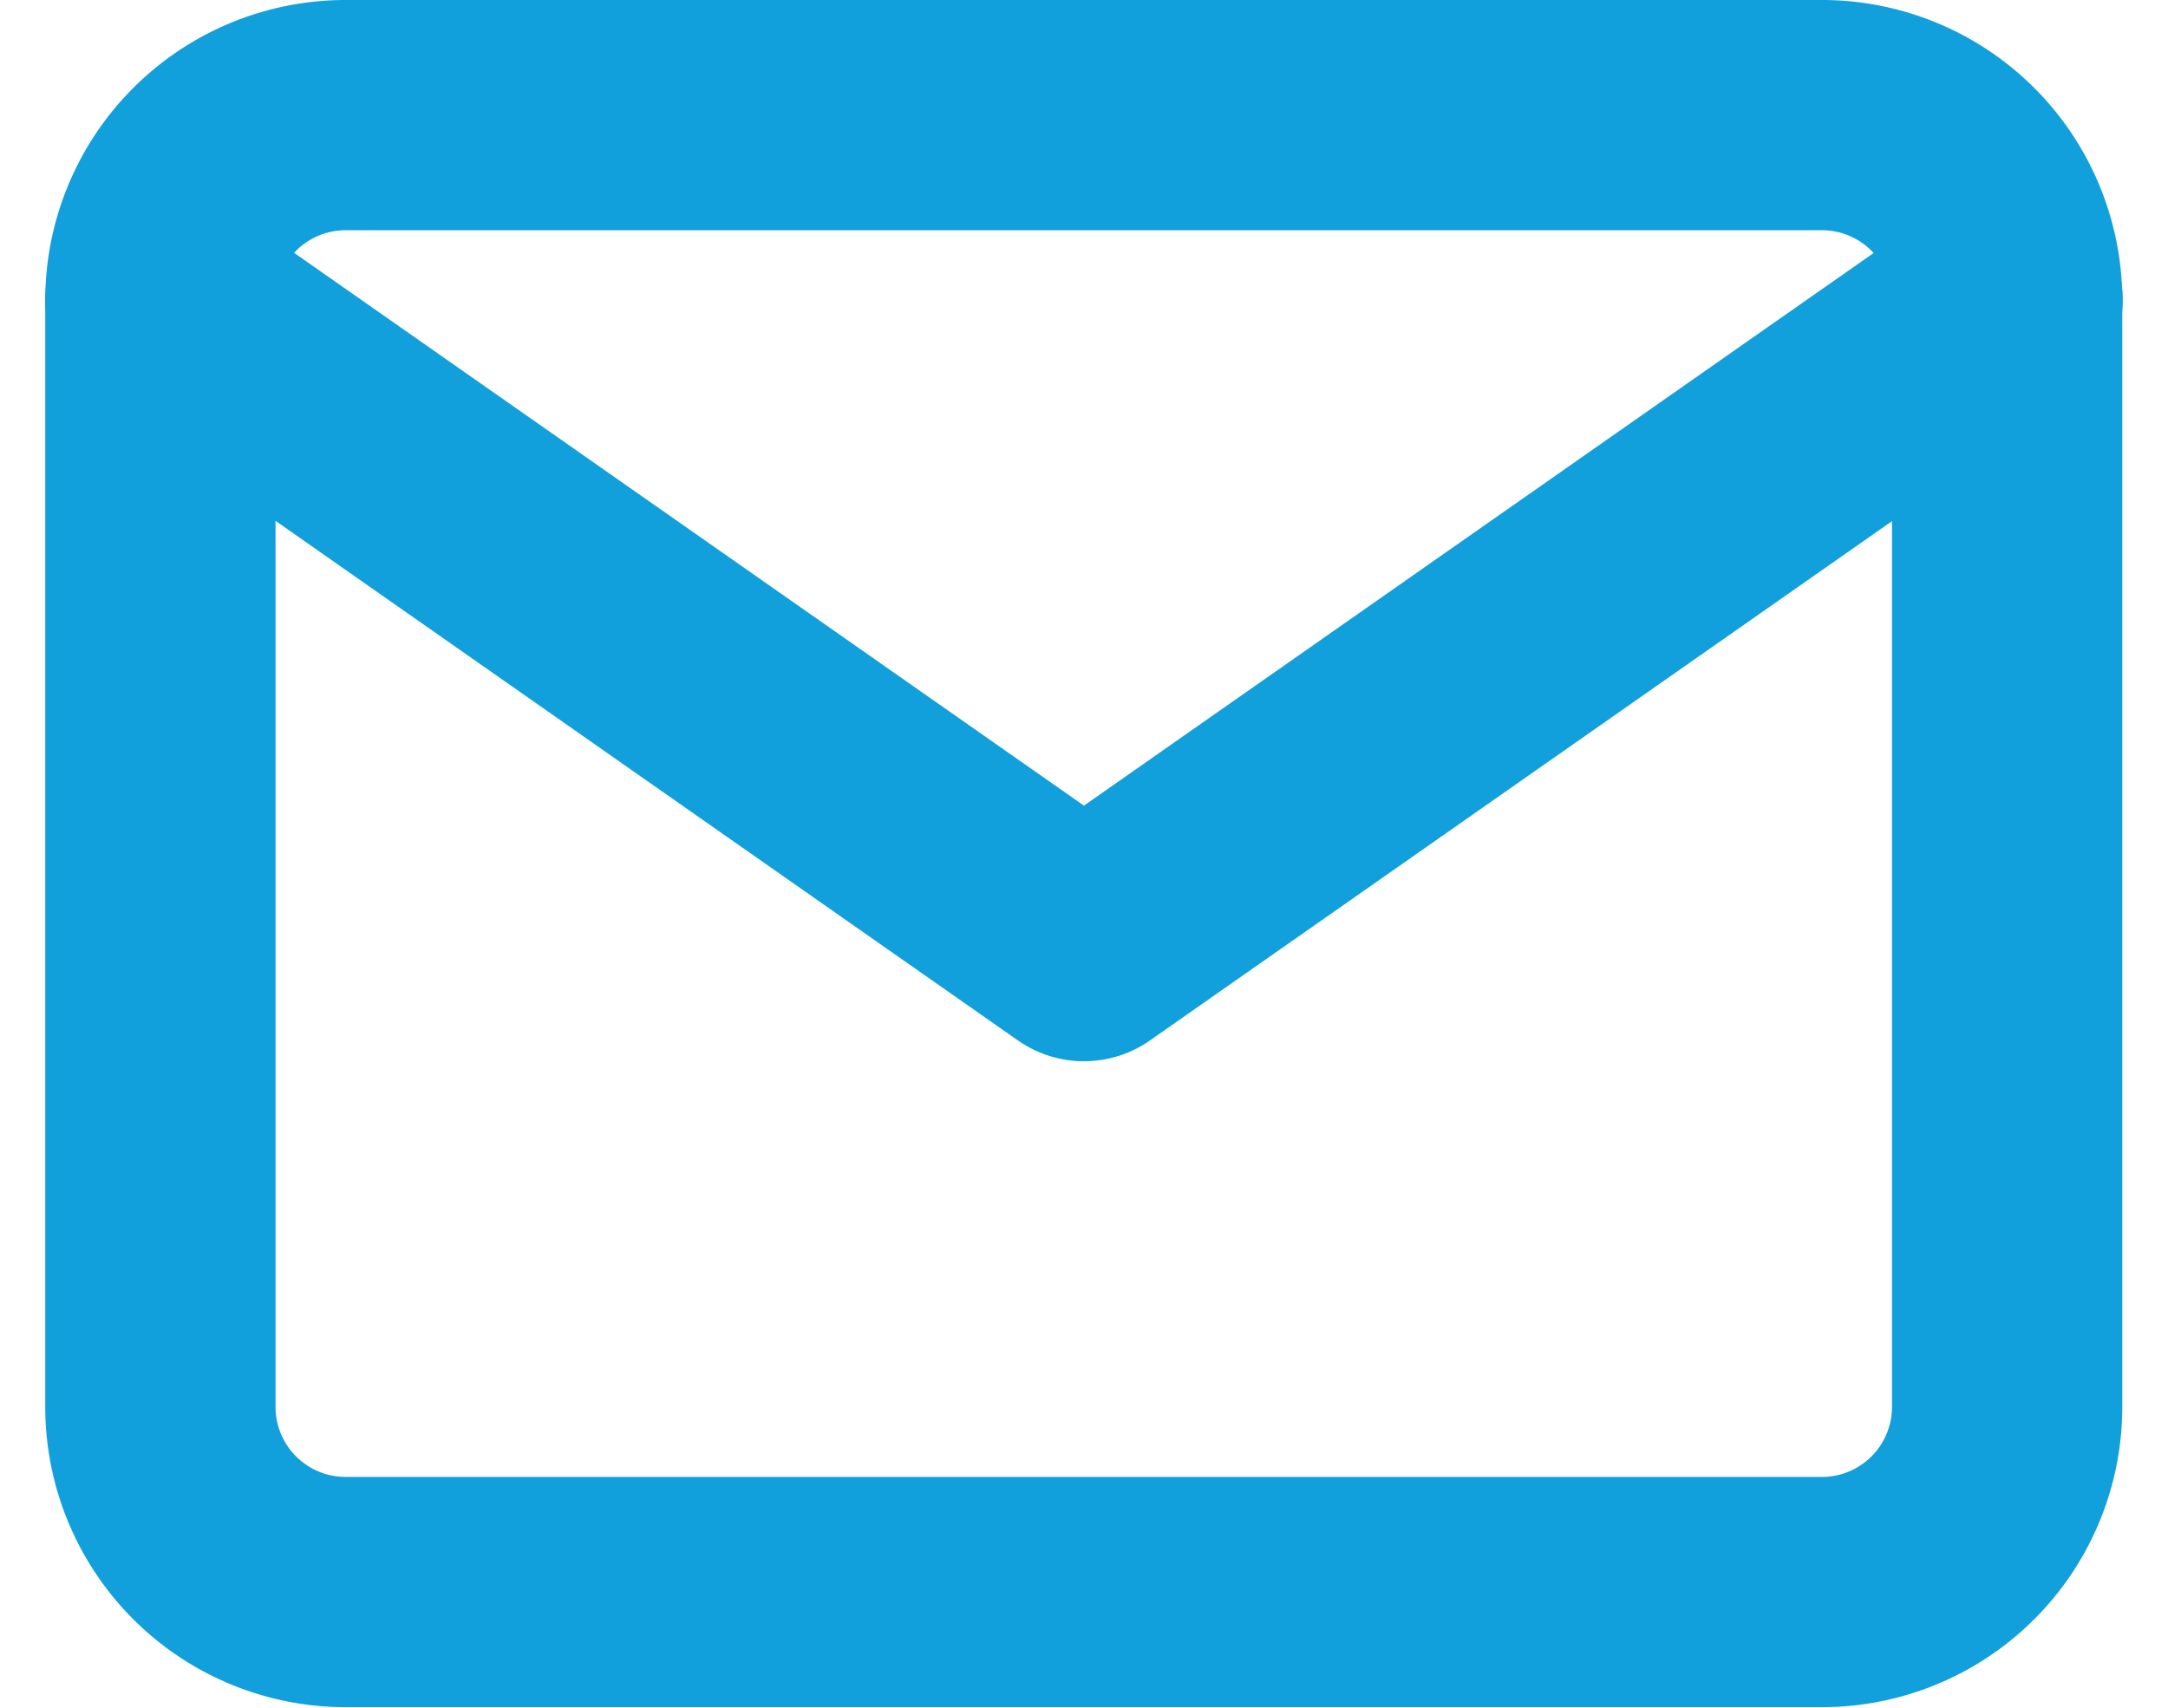 <svg xmlns="http://www.w3.org/2000/svg" width="18.829" height="14.834" viewBox="0 0 18.829 14.834"><defs><style>.a{fill:none;stroke:#11a0db;stroke-linecap:round;stroke-linejoin:round;stroke-width:2px;}</style></defs><g transform="translate(-0.607 -3)"><path class="a" d="M3.6,4H16.439a1.609,1.609,0,0,1,1.6,1.6V15.23a1.609,1.609,0,0,1-1.6,1.6H3.6A1.609,1.609,0,0,1,2,15.23V5.6A1.609,1.609,0,0,1,3.6,4Z"/><path class="a" d="M18.043,6l-8.022,5.615L2,6" transform="translate(0 -0.396)"/></g></svg>